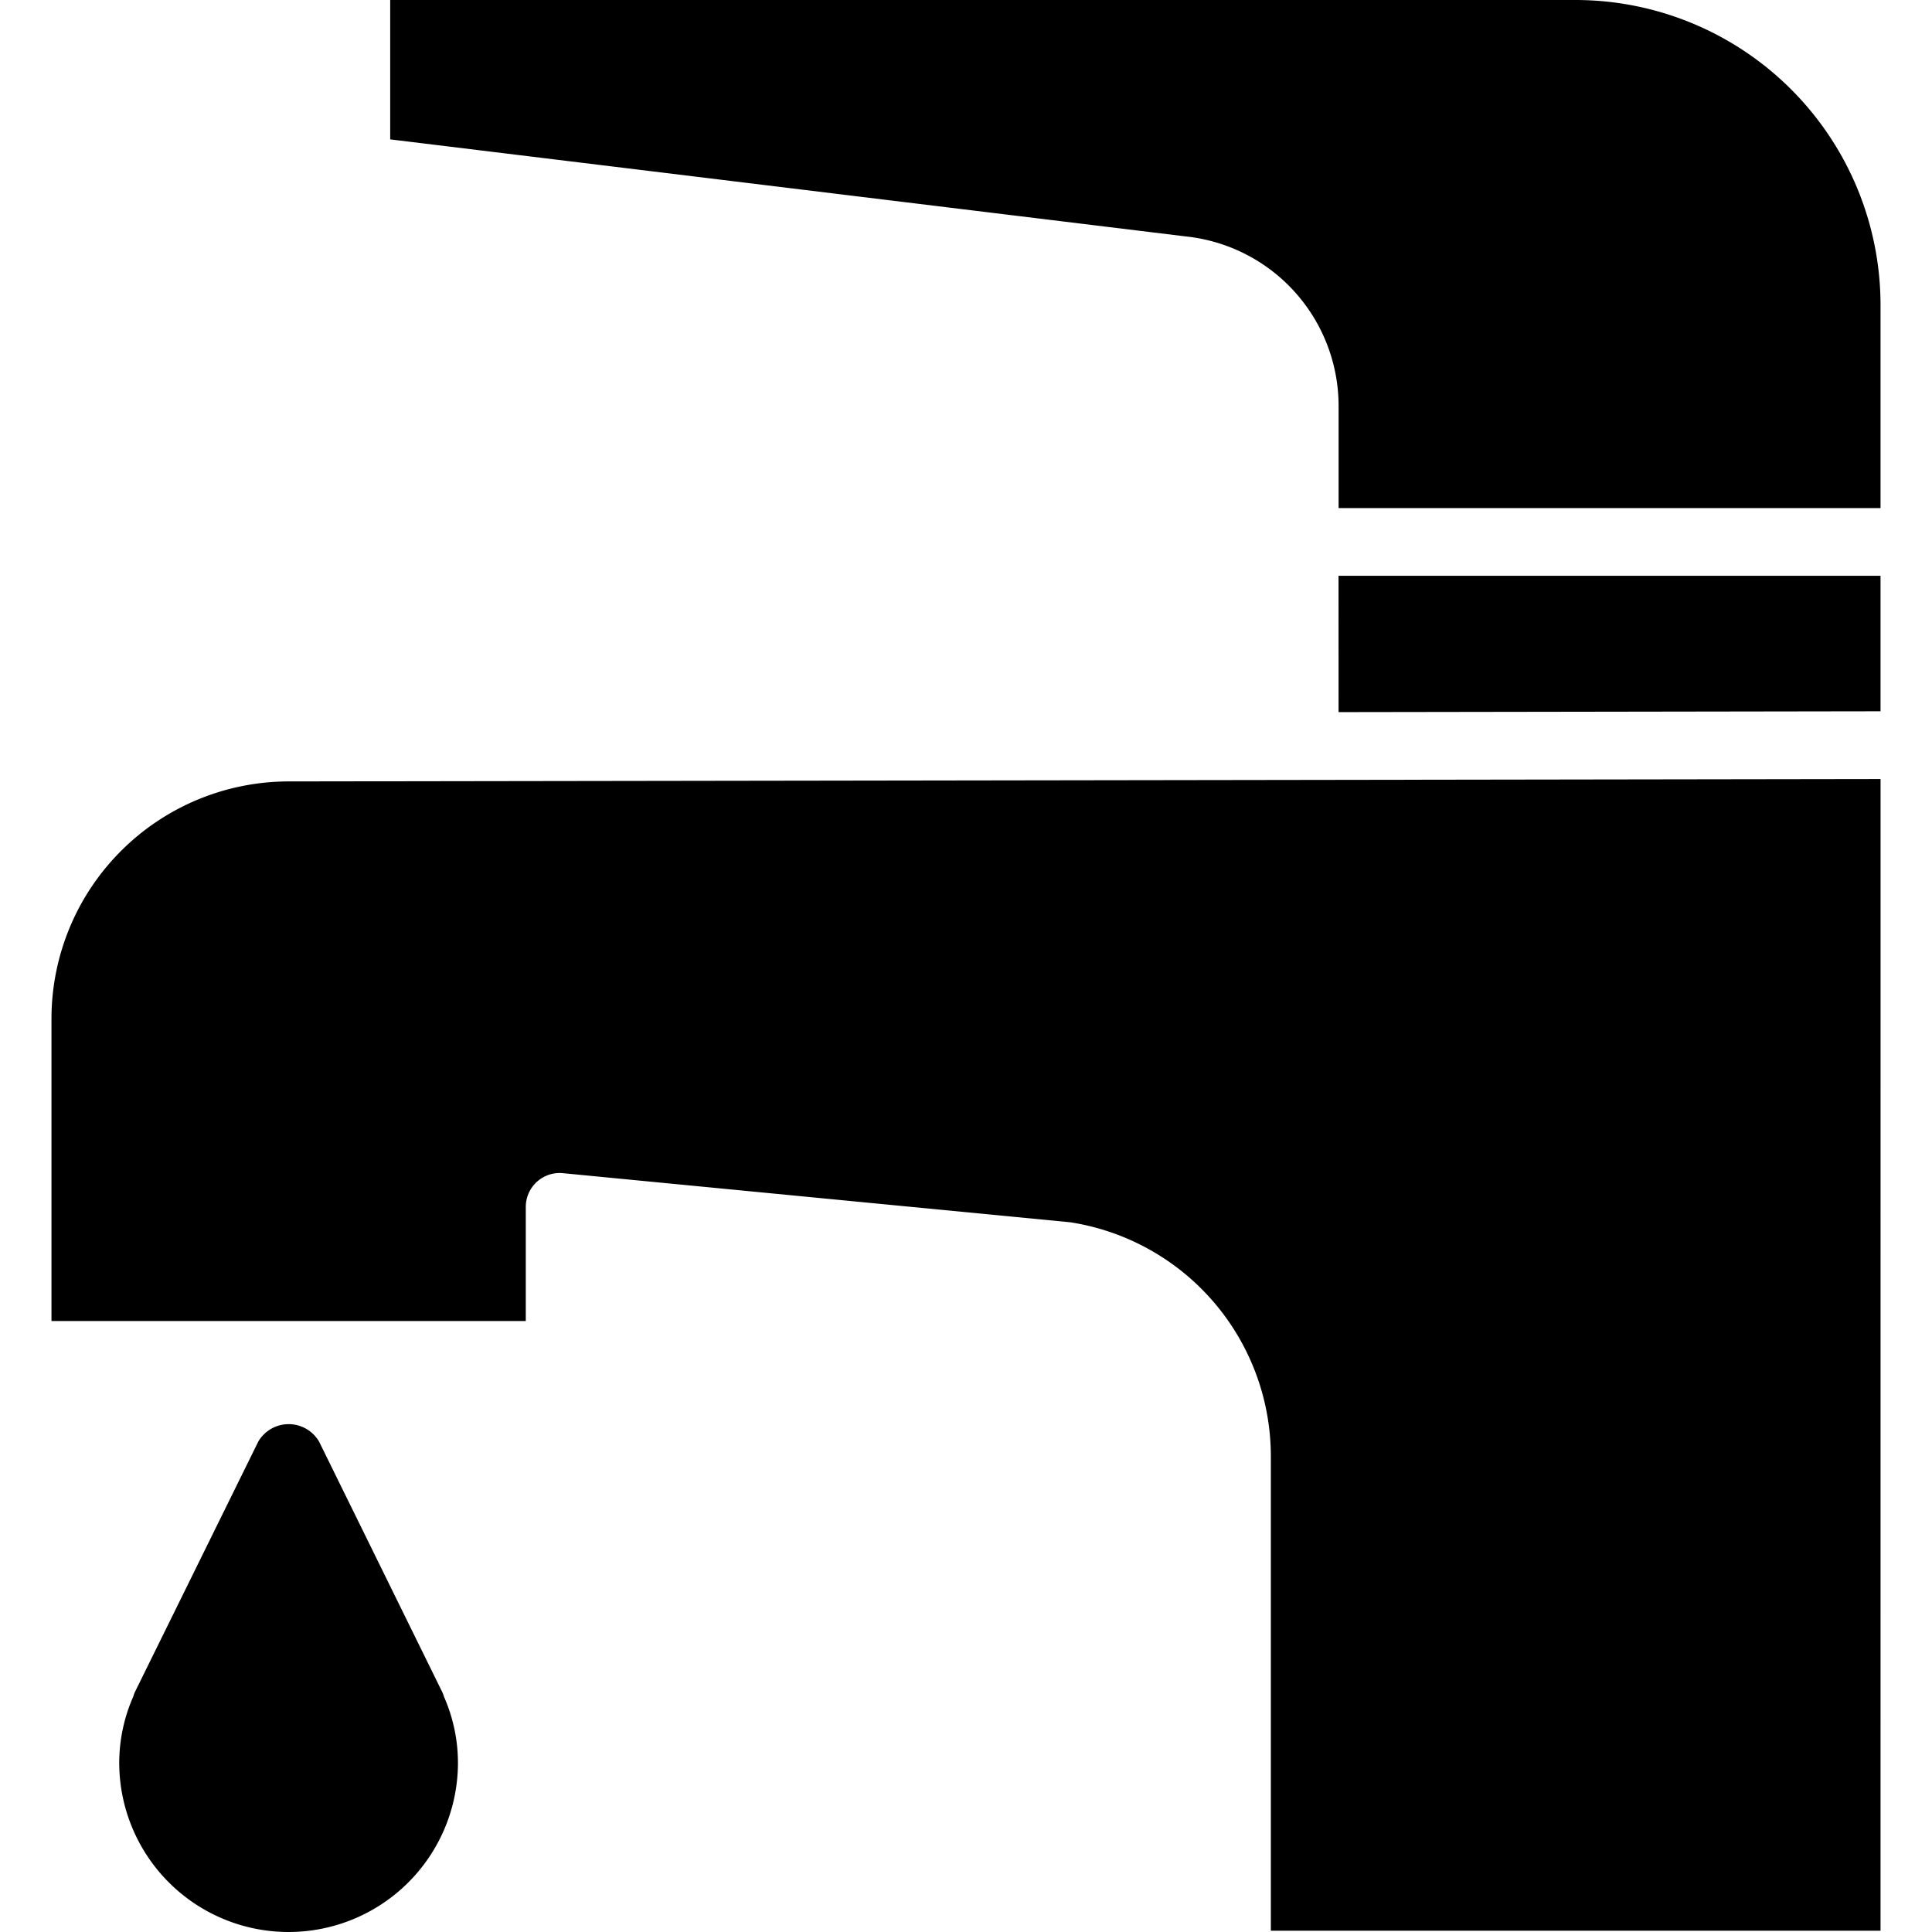 <svg xmlns="http://www.w3.org/2000/svg" xmlns:xlink="http://www.w3.org/1999/xlink" width="56" height="56" viewBox="0 0 56 56">
  <defs>
    <clipPath id="clip-path">
      <rect id="Rectangle_583" data-name="Rectangle 583" width="56" height="56" transform="translate(28 28)" fill="#fff" stroke="#707070" stroke-width="1"/>
    </clipPath>
  </defs>
  <g id="Mask_Group_23" data-name="Mask Group 23" transform="translate(-28 -28)" clip-path="url(#clip-path)">
    <g id="tap" transform="translate(24.583 24.073)">
      <path id="Path_1092" data-name="Path 1092" d="M38,10.806,14.727,7.967V3.927H49.089a8.846,8.846,0,0,1,8.836,8.836v5.891H42.217V15.666A4.945,4.945,0,0,0,38,10.807Zm4.215,9.811H57.925v3.927l-15.709.024ZM57.925,59.889H40.253V46.144a6.866,6.866,0,0,0-5.809-6.788l-14.71-1.424a.982.982,0,0,0-1.077.977v3.308H4.909V33.449a6.881,6.881,0,0,1,6.862-6.872l46.155-.069Z"/>
      <path id="Path_1093" data-name="Path 1093" d="M16.221,52.942l-3.556-7.231a1.021,1.021,0,0,0-1.761,0L7.342,52.942a.962.962,0,0,0-.062.16,4.778,4.778,0,0,0-.407,1.916,4.909,4.909,0,1,0,9.818,0,4.764,4.764,0,0,0-.406-1.914.915.915,0,0,0-.063-.163Z"/>
    </g>
  </g>
</svg>

